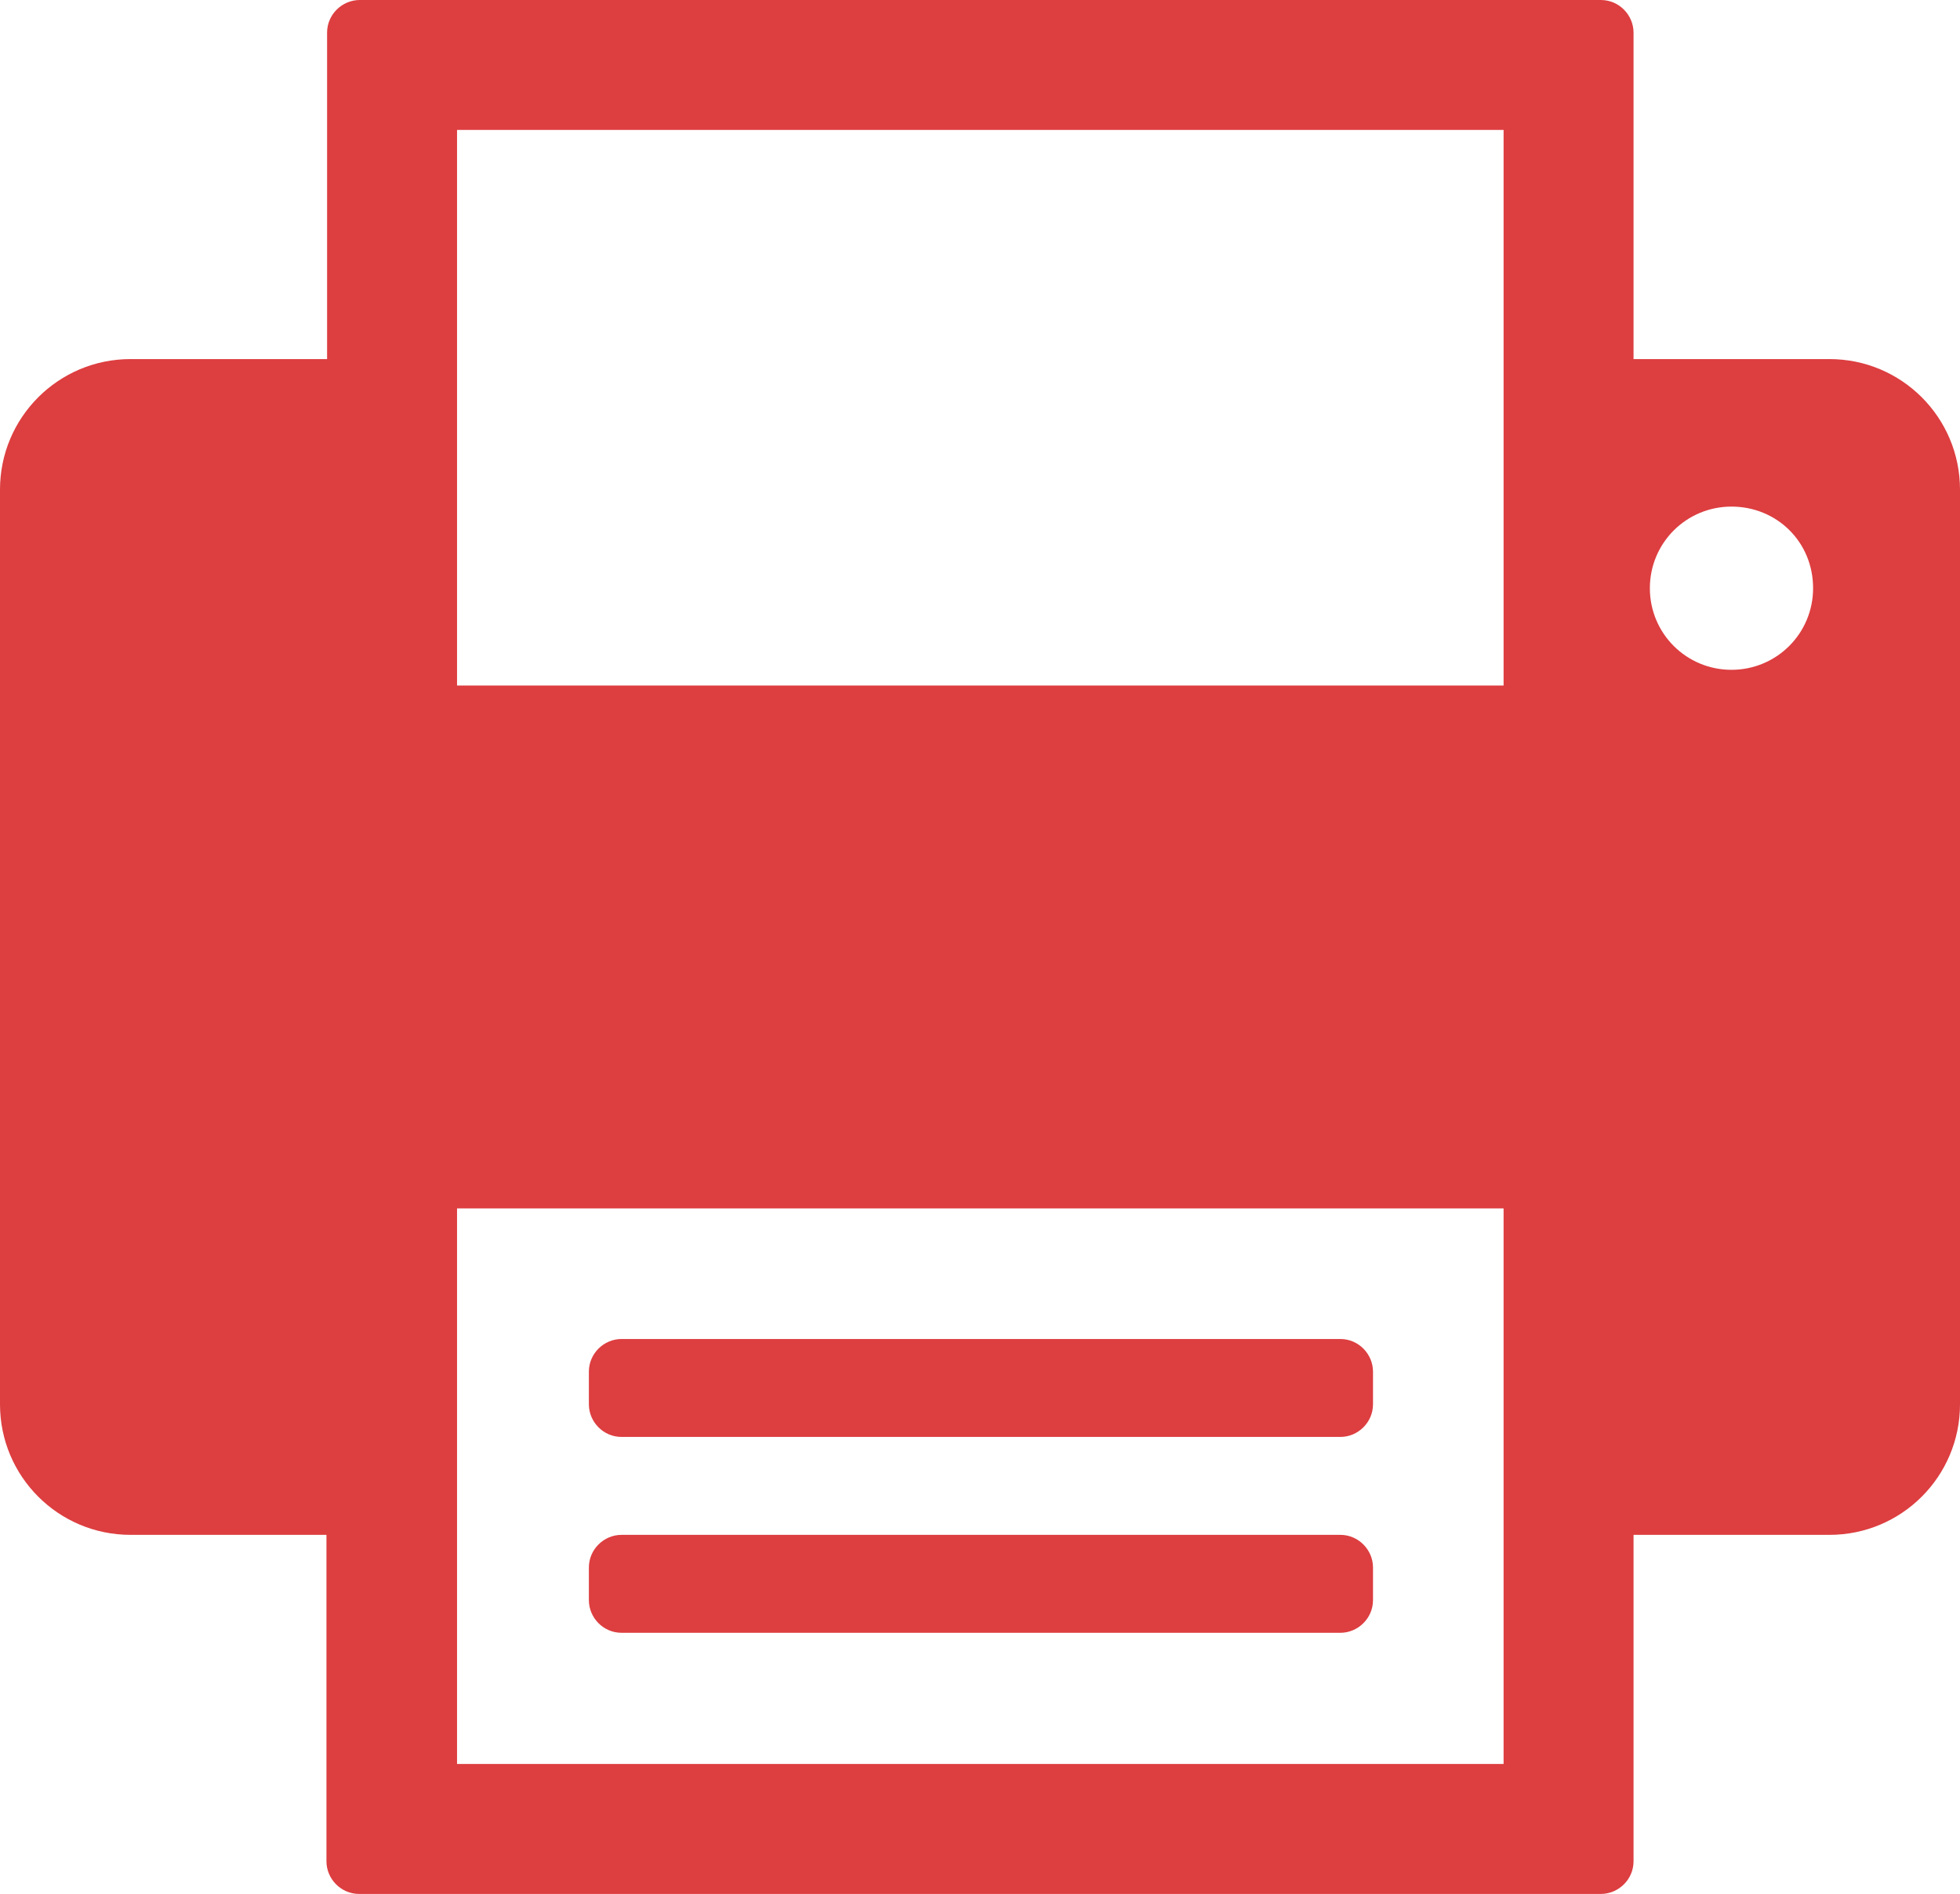 <?xml version="1.0" encoding="utf-8"?>
<!-- Generator: Adobe Illustrator 18.0.0, SVG Export Plug-In . SVG Version: 6.00 Build 0)  -->
<!DOCTYPE svg PUBLIC "-//W3C//DTD SVG 1.1//EN" "http://www.w3.org/Graphics/SVG/1.1/DTD/svg11.dtd">
<svg version="1.1" id="Layer_1" xmlns="http://www.w3.org/2000/svg" xmlns:xlink="http://www.w3.org/1999/xlink" x="0px" y="0px"
	 width="312.2px" height="301.7px" viewBox="0 0 312.2 301.7" enable-background="new 0 0 312.2 301.7" xml:space="preserve">
<path fill="#DD3E40" d="M288.8,93.7c0,7.2-5.8,13-13,13c-7.2,0-13-5.8-13-13s5.8-13,13-13C283,80.7,288.8,86.3,288.8,93.7z
	 M20.8,57.2C9.3,57.2,0,66.5,0,78v145.7c0,11.5,9.3,20.8,20.8,20.8H52v52c0,2.8,2.3,5.2,5.2,5.2H255c2.8,0,5.2-2.3,5.2-5.2v-52h31.2
	c11.5,0,20.8-9.3,20.8-20.8V78c0-11.5-9.3-20.8-20.8-20.8h-31.2v-52c0-2.8-2.3-5.2-5.2-5.2H57.3c-2.8,0-5.2,2.3-5.2,5.2v52
	C52.2,57.2,20.8,57.2,20.8,57.2z M72.8,109.2V20.7h166.7v88.5H72.8z M239.5,192.5V281H72.8v-88.5H239.5z M99,213.3
	c-2.8,0-5.2,2.3-5.2,5.2v5.2c0,2.8,2.3,5.2,5.2,5.2h114.5c2.8,0,5.2-2.3,5.2-5.2v-5.2c0-2.8-2.3-5.2-5.2-5.2H99z M99,244.5
	c-2.8,0-5.2,2.3-5.2,5.2v5.2c0,2.8,2.3,5.2,5.2,5.2h114.5c2.8,0,5.2-2.3,5.2-5.2v-5.2c0-2.8-2.3-5.2-5.2-5.2H99z"/>
</svg>
